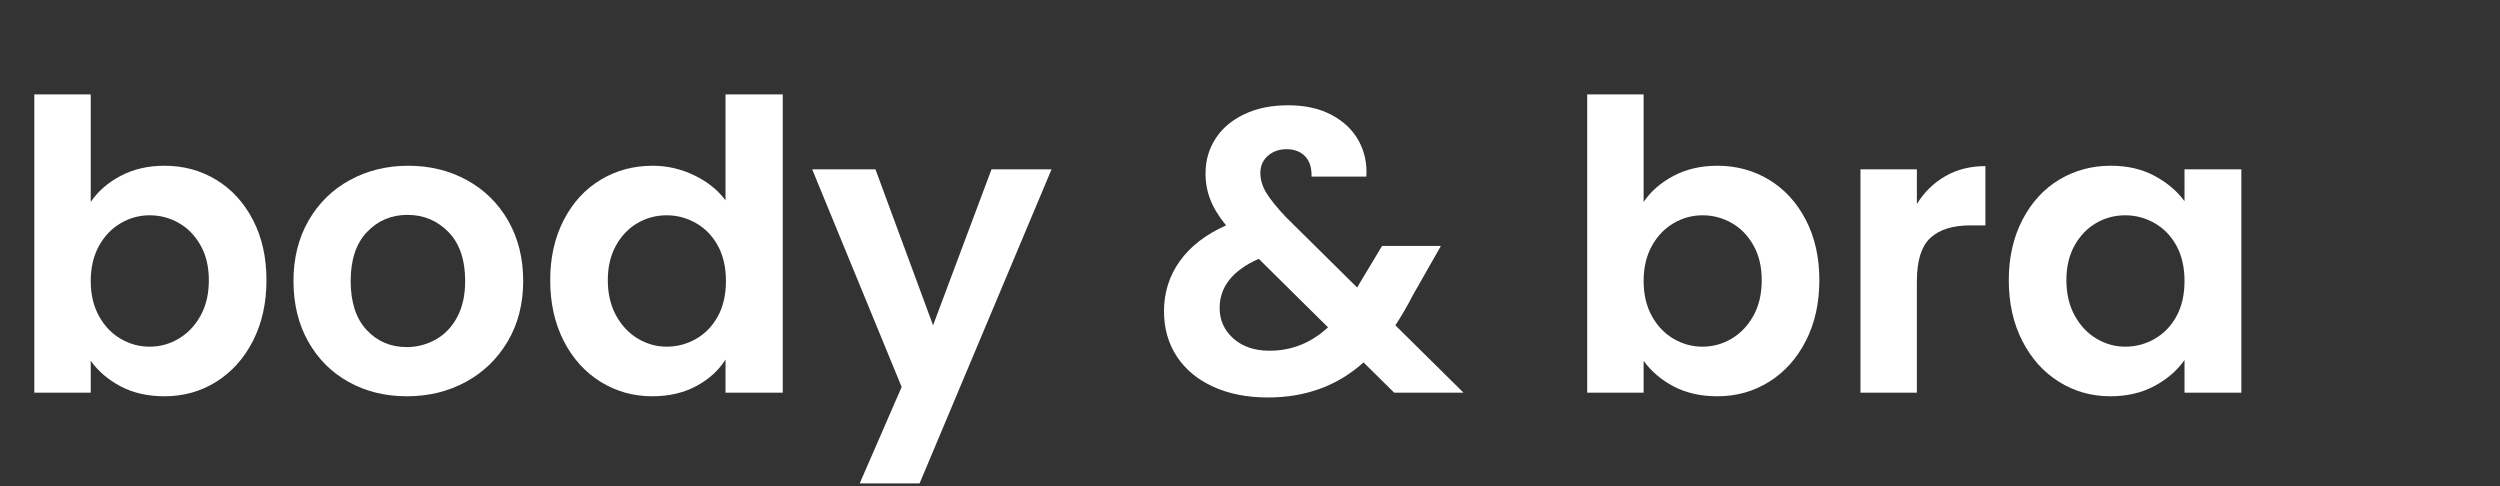 <svg version="1.0" preserveAspectRatio="xMidYMid meet" height="220" viewBox="0 0 848.25 165" zoomAndPan="magnify" width="1131" xmlns:xlink="http://www.w3.org/1999/xlink" xmlns="http://www.w3.org/2000/svg"><rect x="0" y="0" width="848.25" height="165" fill="#333333" stroke="none"/><defs><g></g><clipPath id="0d5f1802db"><path clip-rule="nonzero" d="M 275 57 L 357 57 L 357 164.008 L 275 164.008 Z M 275 57"></path></clipPath></defs><g fill-opacity="1" fill="#ffffff"><g transform="translate(2.206, 133.221)"><g><path d="M 28.578 -64.688 C 31.035 -68.332 34.43 -71.289 38.766 -73.562 C 43.098 -75.844 48.047 -76.984 53.609 -76.984 C 60.078 -76.984 65.93 -75.391 71.172 -72.203 C 76.422 -69.016 80.57 -64.477 83.625 -58.594 C 86.676 -52.719 88.203 -45.906 88.203 -38.156 C 88.203 -30.406 86.676 -23.539 83.625 -17.562 C 80.57 -11.594 76.422 -6.969 71.172 -3.688 C 65.93 -0.406 60.078 1.234 53.609 1.234 C 47.953 1.234 43.004 0.117 38.766 -2.109 C 34.523 -4.348 31.129 -7.242 28.578 -10.797 L 28.578 0 L 9.438 0 L 9.438 -101.188 L 28.578 -101.188 Z M 68.656 -38.156 C 68.656 -42.707 67.719 -46.645 65.844 -49.969 C 63.977 -53.301 61.516 -55.832 58.453 -57.562 C 55.398 -59.301 52.098 -60.172 48.547 -60.172 C 45.078 -60.172 41.816 -59.281 38.766 -57.5 C 35.711 -55.727 33.25 -53.156 31.375 -49.781 C 29.508 -46.406 28.578 -42.438 28.578 -37.875 C 28.578 -33.32 29.508 -29.359 31.375 -25.984 C 33.25 -22.609 35.711 -20.031 38.766 -18.25 C 41.816 -16.477 45.078 -15.594 48.547 -15.594 C 52.098 -15.594 55.398 -16.504 58.453 -18.328 C 61.516 -20.148 63.977 -22.742 65.844 -26.109 C 67.719 -29.484 68.656 -33.5 68.656 -38.156 Z M 68.656 -38.156"></path></g></g></g><g fill-opacity="1" fill="#ffffff"><g transform="translate(94.923, 133.221)"><g><path d="M 43.078 1.234 C 35.785 1.234 29.219 -0.383 23.375 -3.625 C 17.539 -6.863 12.961 -11.441 9.641 -17.359 C 6.316 -23.285 4.656 -30.125 4.656 -37.875 C 4.656 -45.625 6.363 -52.461 9.781 -58.391 C 13.195 -64.316 17.867 -68.895 23.797 -72.125 C 29.723 -75.363 36.332 -76.984 43.625 -76.984 C 50.914 -76.984 57.523 -75.363 63.453 -72.125 C 69.379 -68.895 74.051 -64.316 77.469 -58.391 C 80.883 -52.461 82.594 -45.625 82.594 -37.875 C 82.594 -30.125 80.836 -23.285 77.328 -17.359 C 73.816 -11.441 69.078 -6.863 63.109 -3.625 C 57.141 -0.383 50.461 1.234 43.078 1.234 Z M 43.078 -15.453 C 46.535 -15.453 49.789 -16.297 52.844 -17.984 C 55.906 -19.672 58.348 -22.195 60.172 -25.562 C 61.992 -28.938 62.906 -33.039 62.906 -37.875 C 62.906 -45.082 61.016 -50.625 57.234 -54.5 C 53.453 -58.375 48.82 -60.312 43.344 -60.312 C 37.875 -60.312 33.289 -58.375 29.594 -54.5 C 25.906 -50.625 24.062 -45.082 24.062 -37.875 C 24.062 -30.676 25.863 -25.141 29.469 -21.266 C 33.07 -17.391 37.609 -15.453 43.078 -15.453 Z M 43.078 -15.453"></path></g></g></g><g fill-opacity="1" fill="#ffffff"><g transform="translate(182.169, 133.221)"><g><path d="M 4.516 -38.156 C 4.516 -45.812 6.039 -52.602 9.094 -58.531 C 12.145 -64.457 16.312 -69.016 21.594 -72.203 C 26.883 -75.391 32.77 -76.984 39.25 -76.984 C 44.164 -76.984 48.859 -75.91 53.328 -73.766 C 57.797 -71.629 61.352 -68.785 64 -65.234 L 64 -101.188 L 83.422 -101.188 L 83.422 0 L 64 0 L 64 -11.219 C 61.625 -7.477 58.297 -4.469 54.016 -2.188 C 49.734 0.094 44.766 1.234 39.109 1.234 C 32.723 1.234 26.883 -0.406 21.594 -3.688 C 16.312 -6.969 12.145 -11.594 9.094 -17.562 C 6.039 -23.539 4.516 -30.406 4.516 -38.156 Z M 64.141 -37.875 C 64.141 -42.531 63.227 -46.52 61.406 -49.844 C 59.582 -53.176 57.117 -55.727 54.016 -57.5 C 50.91 -59.281 47.582 -60.172 44.031 -60.172 C 40.477 -60.172 37.195 -59.301 34.188 -57.562 C 31.176 -55.832 28.734 -53.301 26.859 -49.969 C 24.992 -46.645 24.062 -42.707 24.062 -38.156 C 24.062 -33.594 24.992 -29.602 26.859 -26.188 C 28.734 -22.77 31.195 -20.148 34.25 -18.328 C 37.312 -16.504 40.57 -15.594 44.031 -15.594 C 47.582 -15.594 50.91 -16.477 54.016 -18.25 C 57.117 -20.031 59.582 -22.582 61.406 -25.906 C 63.227 -29.238 64.141 -33.227 64.141 -37.875 Z M 64.141 -37.875"></path></g></g></g><g clip-path="url(#0d5f1802db)"><g fill-opacity="1" fill="#ffffff"><g transform="translate(274.885, 133.221)"><g><path d="M 81.906 -75.766 L 35.016 35.828 L 14.625 35.828 L 31.047 -1.922 L 0.688 -75.766 L 22.156 -75.766 L 41.703 -22.844 L 61.531 -75.766 Z M 81.906 -75.766"></path></g></g></g></g><g fill-opacity="1" fill="#ffffff"><g transform="translate(357.618, 133.221)"><g></g></g></g><g fill-opacity="1" fill="#ffffff"><g transform="translate(390.165, 133.221)"><g><path d="M 82.875 0 L 72.484 -10.25 C 63.641 -2.32 52.832 1.641 40.062 1.641 C 33.039 1.641 26.863 0.43 21.531 -1.984 C 16.195 -4.398 12.07 -7.816 9.156 -12.234 C 6.238 -16.66 4.781 -21.789 4.781 -27.625 C 4.781 -33.914 6.555 -39.566 10.109 -44.578 C 13.672 -49.598 18.914 -53.656 25.844 -56.75 C 23.383 -59.758 21.609 -62.656 20.516 -65.438 C 19.422 -68.219 18.875 -71.203 18.875 -74.391 C 18.875 -78.766 20.008 -82.707 22.281 -86.219 C 24.562 -89.727 27.82 -92.484 32.062 -94.484 C 36.301 -96.492 41.25 -97.5 46.906 -97.5 C 52.645 -97.5 57.566 -96.406 61.672 -94.219 C 65.773 -92.031 68.828 -89.113 70.828 -85.469 C 72.836 -81.82 73.707 -77.766 73.438 -73.297 L 54.844 -73.297 C 54.926 -76.305 54.191 -78.609 52.641 -80.203 C 51.098 -81.797 49.004 -82.594 46.359 -82.594 C 43.805 -82.594 41.688 -81.836 40 -80.328 C 38.312 -78.828 37.469 -76.895 37.469 -74.531 C 37.469 -72.25 38.148 -69.988 39.516 -67.75 C 40.891 -65.52 43.125 -62.766 46.219 -59.484 L 70.297 -35.688 C 70.473 -35.875 70.609 -36.055 70.703 -36.234 C 70.797 -36.422 70.883 -36.602 70.969 -36.781 L 78.766 -49.781 L 98.734 -49.781 L 89.156 -32.953 C 87.332 -29.398 85.375 -26.031 83.281 -22.844 L 106.391 0 Z M 40.609 -14.219 C 48.086 -14.219 54.695 -16.863 60.438 -22.156 L 36.922 -45.406 C 28.078 -41.477 23.656 -35.914 23.656 -28.719 C 23.656 -24.613 25.203 -21.172 28.297 -18.391 C 31.398 -15.609 35.504 -14.219 40.609 -14.219 Z M 40.609 -14.219"></path></g></g></g><g fill-opacity="1" fill="#ffffff"><g transform="translate(496.556, 133.221)"><g></g></g></g><g fill-opacity="1" fill="#ffffff"><g transform="translate(529.102, 133.221)"><g><path d="M 28.578 -64.688 C 31.035 -68.332 34.43 -71.289 38.766 -73.562 C 43.098 -75.844 48.047 -76.984 53.609 -76.984 C 60.078 -76.984 65.93 -75.391 71.172 -72.203 C 76.422 -69.016 80.57 -64.477 83.625 -58.594 C 86.676 -52.719 88.203 -45.906 88.203 -38.156 C 88.203 -30.406 86.676 -23.539 83.625 -17.562 C 80.57 -11.594 76.422 -6.969 71.172 -3.688 C 65.93 -0.406 60.078 1.234 53.609 1.234 C 47.953 1.234 43.004 0.117 38.766 -2.109 C 34.523 -4.348 31.129 -7.242 28.578 -10.797 L 28.578 0 L 9.438 0 L 9.438 -101.188 L 28.578 -101.188 Z M 68.656 -38.156 C 68.656 -42.707 67.719 -46.645 65.844 -49.969 C 63.977 -53.301 61.516 -55.832 58.453 -57.562 C 55.398 -59.301 52.098 -60.172 48.547 -60.172 C 45.078 -60.172 41.816 -59.281 38.766 -57.5 C 35.711 -55.727 33.25 -53.156 31.375 -49.781 C 29.508 -46.406 28.578 -42.438 28.578 -37.875 C 28.578 -33.32 29.508 -29.359 31.375 -25.984 C 33.25 -22.609 35.711 -20.031 38.766 -18.25 C 41.816 -16.477 45.078 -15.594 48.547 -15.594 C 52.098 -15.594 55.398 -16.504 58.453 -18.328 C 61.516 -20.148 63.977 -22.742 65.844 -26.109 C 67.719 -29.484 68.656 -33.5 68.656 -38.156 Z M 68.656 -38.156"></path></g></g></g><g fill-opacity="1" fill="#ffffff"><g transform="translate(621.818, 133.221)"><g><path d="M 28.578 -64 C 31.035 -68.008 34.25 -71.156 38.219 -73.438 C 42.188 -75.719 46.723 -76.859 51.828 -76.859 L 51.828 -56.75 L 46.766 -56.75 C 40.754 -56.75 36.219 -55.332 33.156 -52.5 C 30.102 -49.676 28.578 -44.758 28.578 -37.75 L 28.578 0 L 9.438 0 L 9.438 -75.766 L 28.578 -75.766 Z M 28.578 -64"></path></g></g></g><g fill-opacity="1" fill="#ffffff"><g transform="translate(677.065, 133.221)"><g><path d="M 4.516 -38.156 C 4.516 -45.812 6.039 -52.602 9.094 -58.531 C 12.145 -64.457 16.289 -69.016 21.531 -72.203 C 26.781 -75.391 32.641 -76.984 39.109 -76.984 C 44.766 -76.984 49.711 -75.844 53.953 -73.562 C 58.191 -71.289 61.586 -68.422 64.141 -64.953 L 64.141 -75.766 L 83.422 -75.766 L 83.422 0 L 64.141 0 L 64.141 -11.078 C 61.672 -7.523 58.27 -4.582 53.938 -2.25 C 49.613 0.07 44.625 1.234 38.969 1.234 C 32.594 1.234 26.781 -0.406 21.531 -3.688 C 16.289 -6.969 12.145 -11.594 9.094 -17.562 C 6.039 -23.539 4.516 -30.406 4.516 -38.156 Z M 64.141 -37.875 C 64.141 -42.531 63.227 -46.52 61.406 -49.844 C 59.582 -53.176 57.117 -55.727 54.016 -57.5 C 50.91 -59.281 47.582 -60.172 44.031 -60.172 C 40.477 -60.172 37.195 -59.301 34.188 -57.562 C 31.176 -55.832 28.734 -53.301 26.859 -49.969 C 24.992 -46.645 24.062 -42.707 24.062 -38.156 C 24.062 -33.594 24.992 -29.602 26.859 -26.188 C 28.734 -22.77 31.195 -20.148 34.25 -18.328 C 37.312 -16.504 40.57 -15.594 44.031 -15.594 C 47.582 -15.594 50.91 -16.477 54.016 -18.25 C 57.117 -20.031 59.582 -22.582 61.406 -25.906 C 63.227 -29.238 64.141 -33.227 64.141 -37.875 Z M 64.141 -37.875"></path></g></g></g></svg>